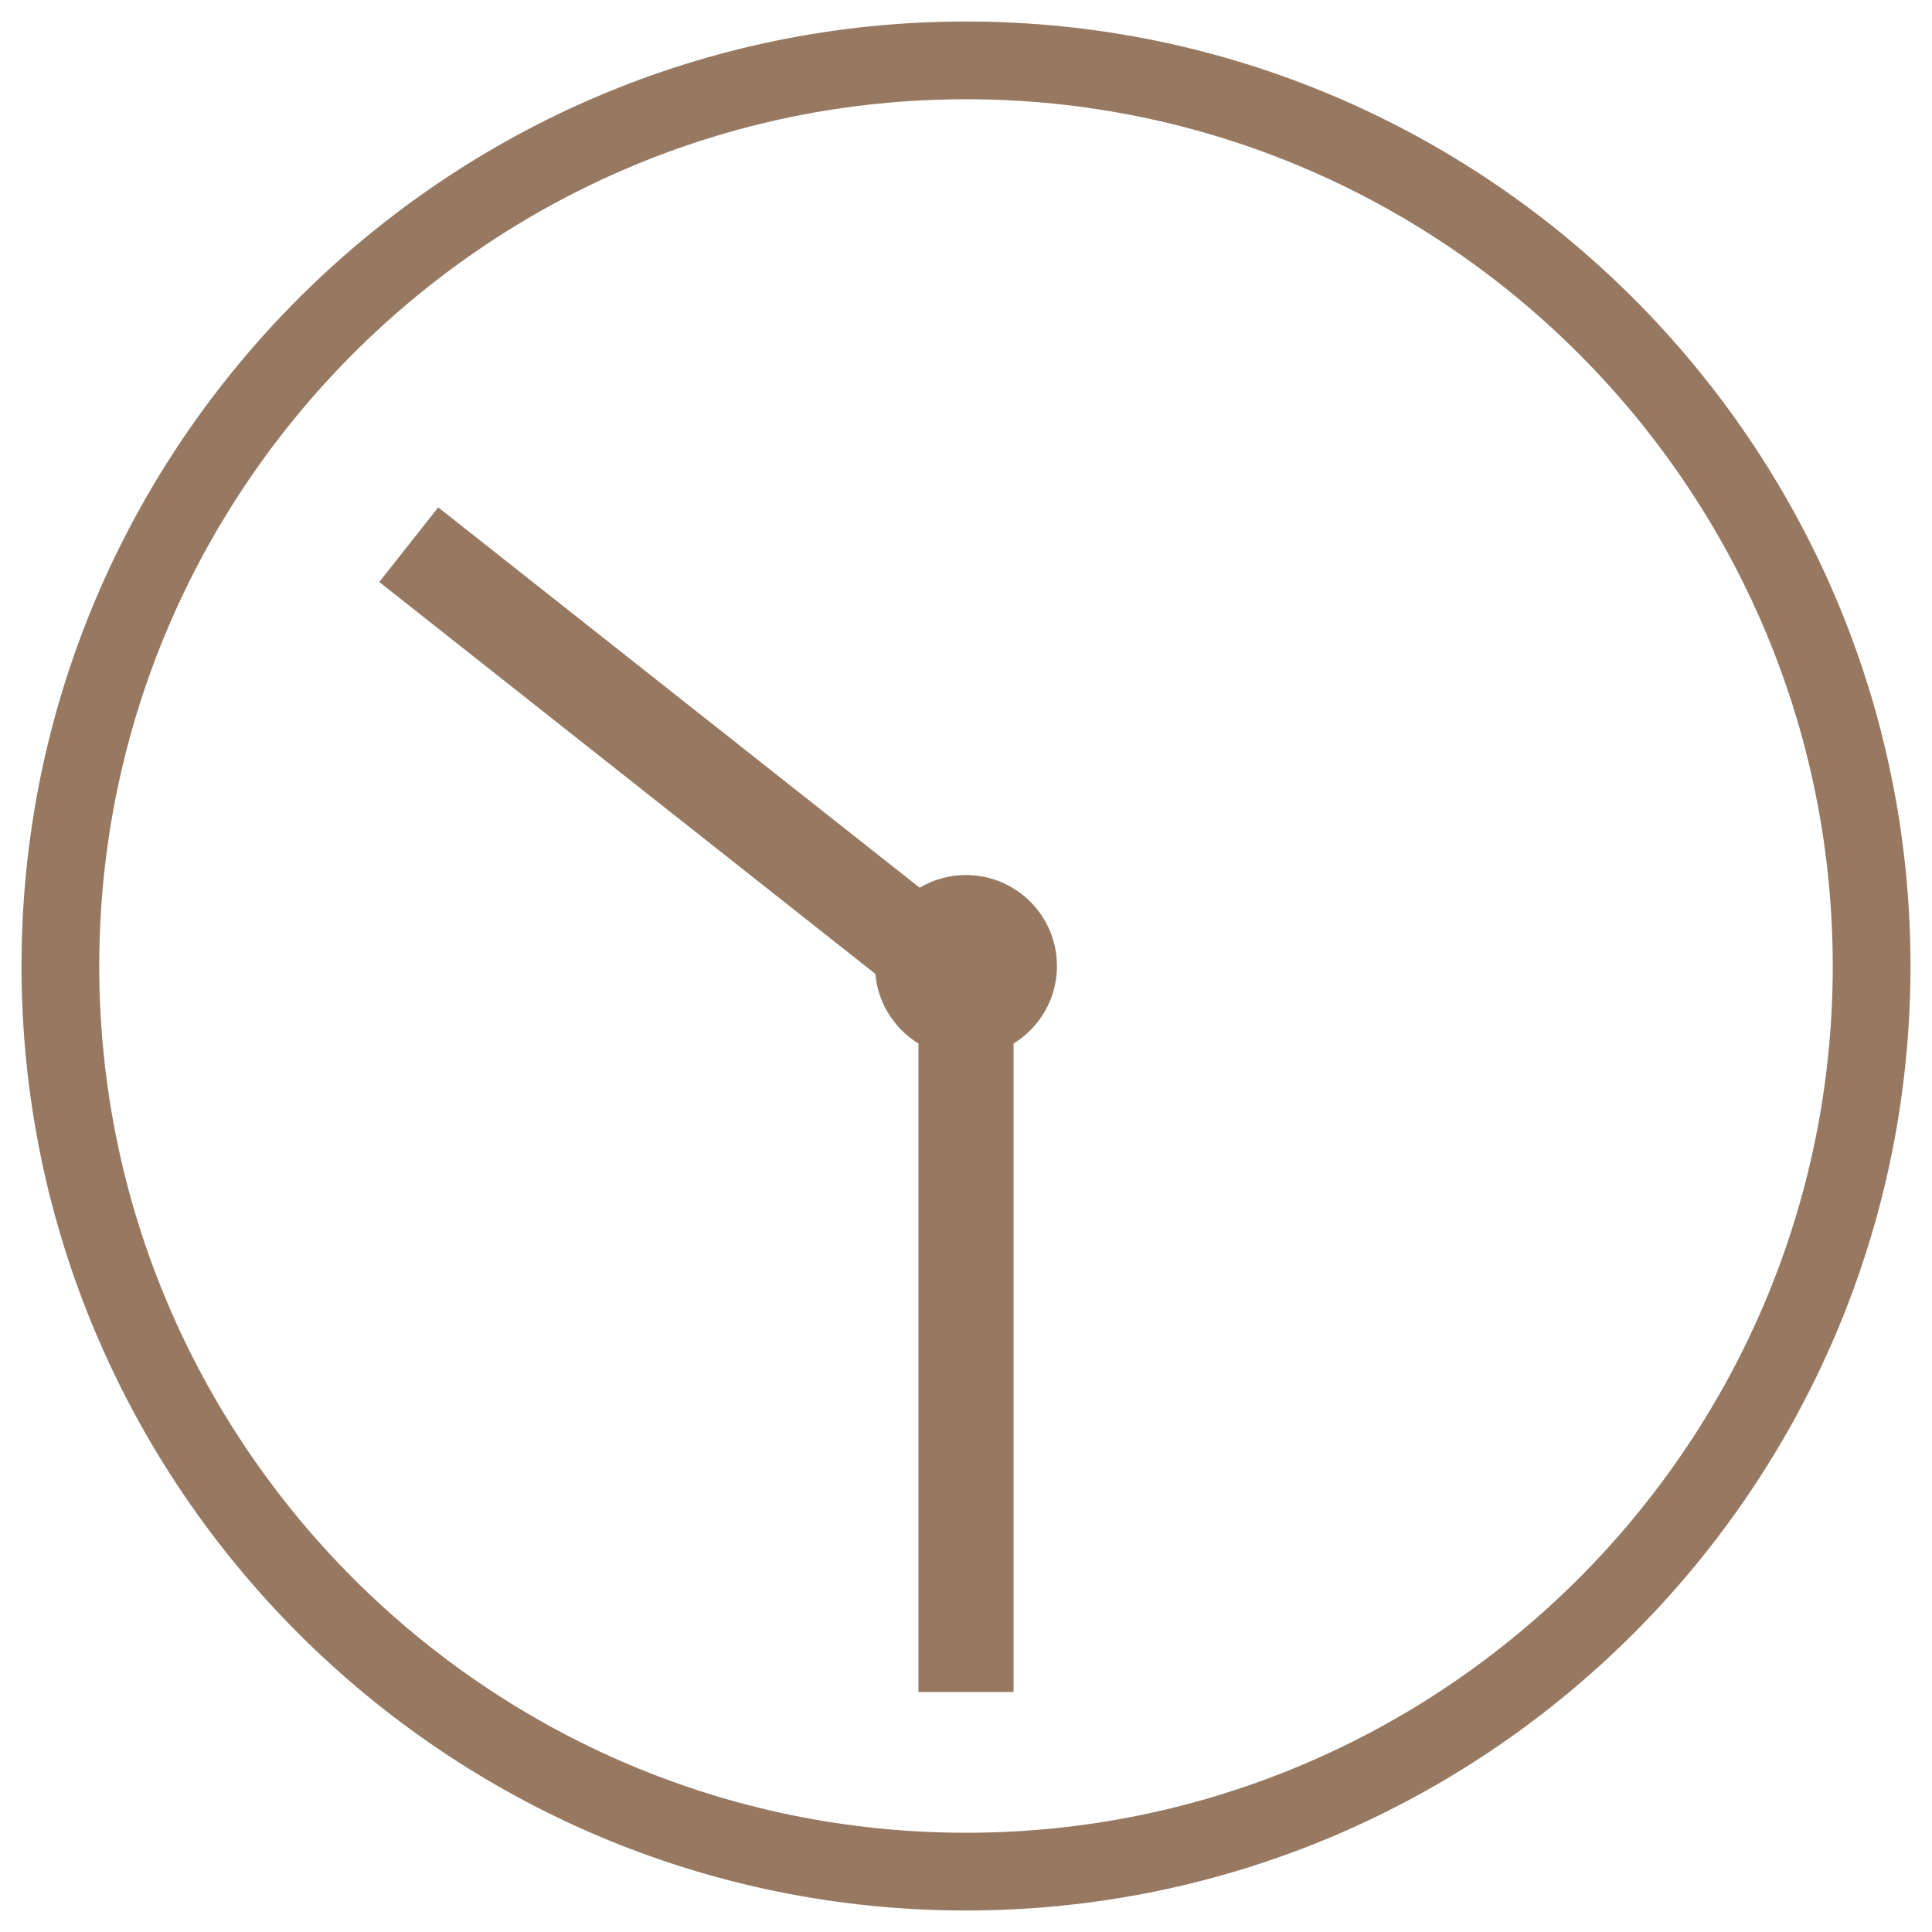 <svg id="e3gx4fe2ma5d1" xmlns="http://www.w3.org/2000/svg" xmlns:xlink="http://www.w3.org/1999/xlink" viewBox="0 0 512 512" shape-rendering="geometricPrecision" text-rendering="geometricPrecision"><style><![CDATA[#e3gx4fe2ma5d4_tr {animation: e3gx4fe2ma5d4_tr__tr 7000ms linear infinite normal forwards}@keyframes e3gx4fe2ma5d4_tr__tr { 0% {transform: translate(255.4px,256px) rotate(0deg)} 100% {transform: translate(255.4px,256px) rotate(720deg)} }#e3gx4fe2ma5d5_tr {animation: e3gx4fe2ma5d5_tr__tr 7000ms linear infinite normal forwards}@keyframes e3gx4fe2ma5d5_tr__tr { 0% {transform: translate(255.193px,259.609px) rotate(128.308deg)} 100% {transform: translate(255.193px,259.609px) rotate(488.308deg)} }]]></style><path id="e3gx4fe2ma5d2" d="M256,506.3C118,506.3,5.7,394,5.7,256C5.7,118,118,5.7,256,5.7C394,5.7,506.3,118,506.3,256C506.3,394,394,506.3,256,506.3ZM256,26.3C129.4,26.3,26.3,129.3,26.3,256C26.3,382.6,129.3,485.7,256,485.7C382.6,485.7,485.7,382.7,485.7,256C485.7,129.4,382.6,26.3,256,26.3Z" fill="rgb(151,120,97)" stroke="none" stroke-width="1"/><circle id="e3gx4fe2ma5d3" r="24.1" transform="matrix(1 0 0 1 256 256)" fill="rgb(151,120,97)" stroke="none" stroke-width="1"/><g id="e3gx4fe2ma5d4_tr" transform="translate(255.4,256) rotate(0)"><rect id="e3gx4fe2ma5d4" width="25.2" height="192.4" rx="0" ry="0" transform="translate(-12,0)" fill="rgb(151,120,97)" stroke="none" stroke-width="1"/></g><g id="e3gx4fe2ma5d5_tr" transform="translate(255.193,259.609) rotate(128.308)"><rect id="e3gx4fe2ma5d5" width="25.2" height="186.7" rx="0" ry="0" transform="skewX(0) skewY(0) scale(1,1) translate(-12,0)" fill="rgb(151,120,97)" stroke="none" stroke-width="1"/></g></svg>